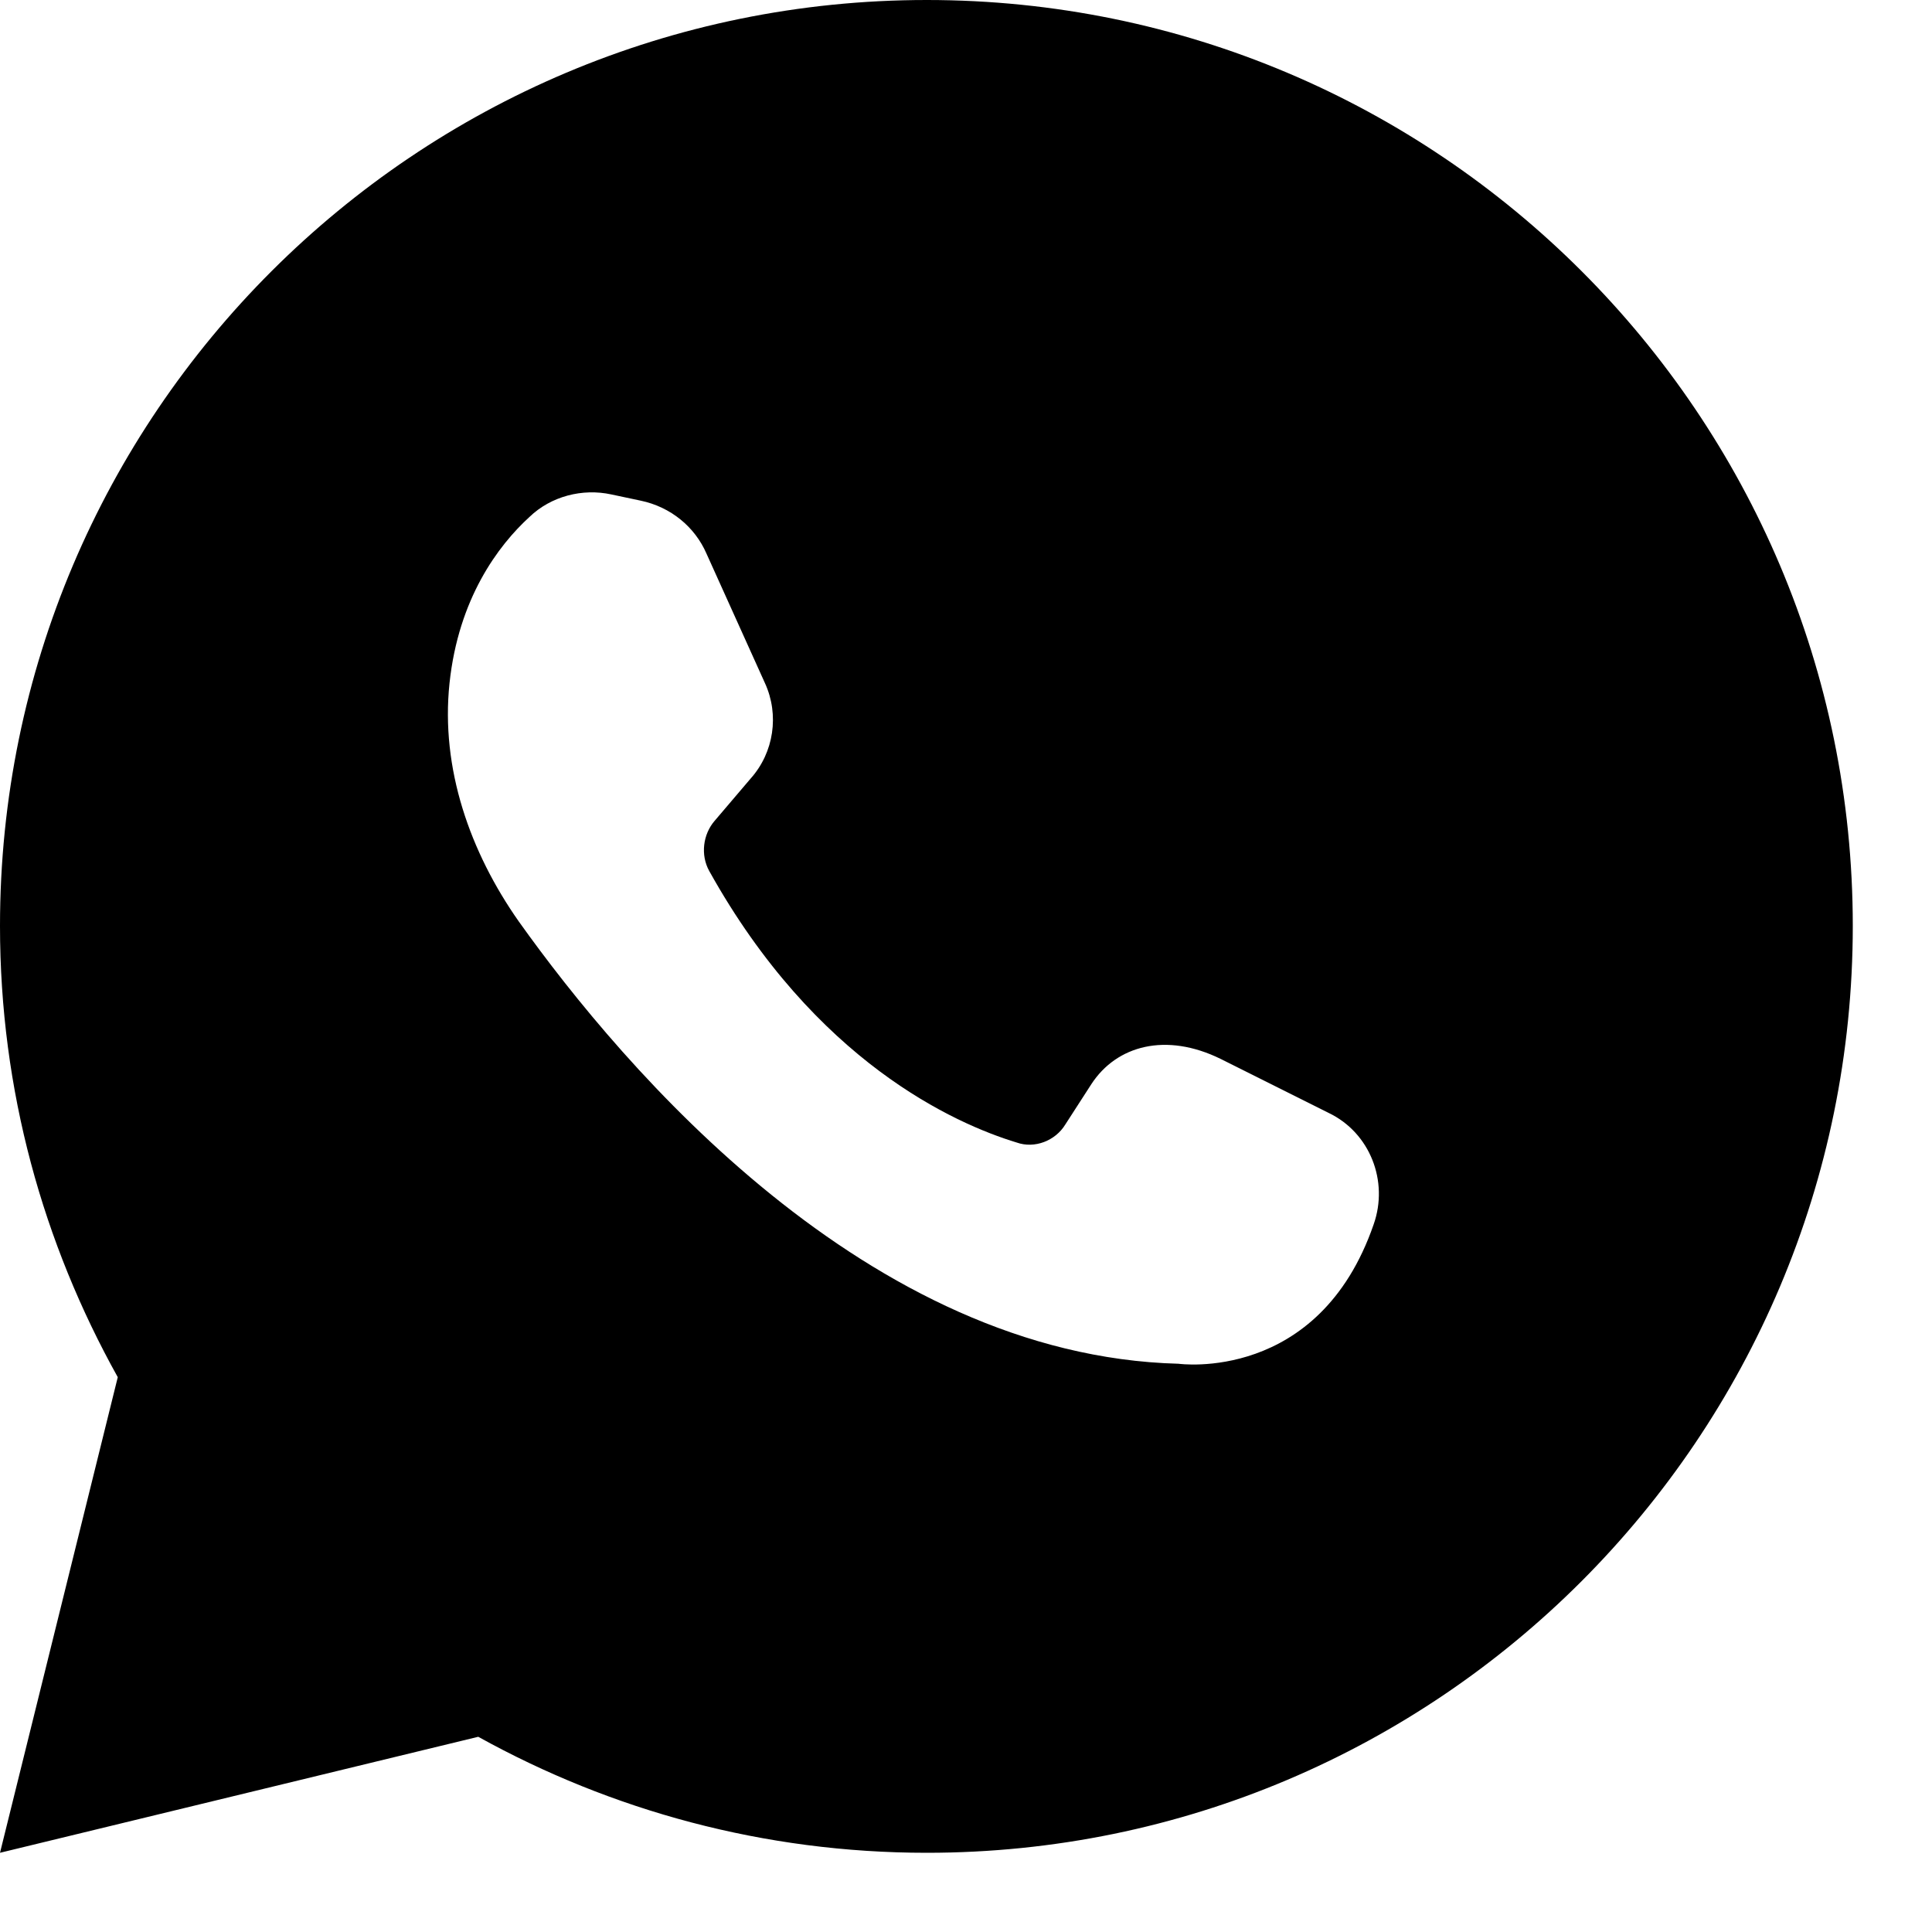 <svg width="24" height="24" viewBox="0 0 24 24" fill="none" xmlns="http://www.w3.org/2000/svg">
<path d="M5.941 21.575C7.594 22.491 9.492 23.016 11.513 23.016C17.867 23.016 23.016 17.856 23.016 11.502C23.016 5.148 17.867 0 11.513 0C5.159 0 0 5.148 0 11.502C0 13.546 0.536 15.444 1.463 17.108L0 23.016L5.941 21.575ZM6.578 6.421C6.845 6.164 7.236 6.064 7.594 6.142L7.962 6.22C8.331 6.298 8.632 6.544 8.777 6.879L9.503 8.487C9.682 8.878 9.615 9.347 9.325 9.671L8.878 10.196C8.733 10.363 8.699 10.62 8.811 10.821C10.129 13.188 11.86 13.959 12.63 14.193C12.853 14.272 13.11 14.171 13.233 13.97L13.557 13.468C13.87 12.987 14.484 12.82 15.165 13.155L16.505 13.825C17.019 14.071 17.253 14.674 17.064 15.21C16.382 17.186 14.64 16.941 14.64 16.941C10.776 16.84 7.75 13.278 6.444 11.446C5.84 10.586 5.472 9.548 5.584 8.487C5.695 7.437 6.187 6.778 6.578 6.421Z" fill="black"/>
</svg>
